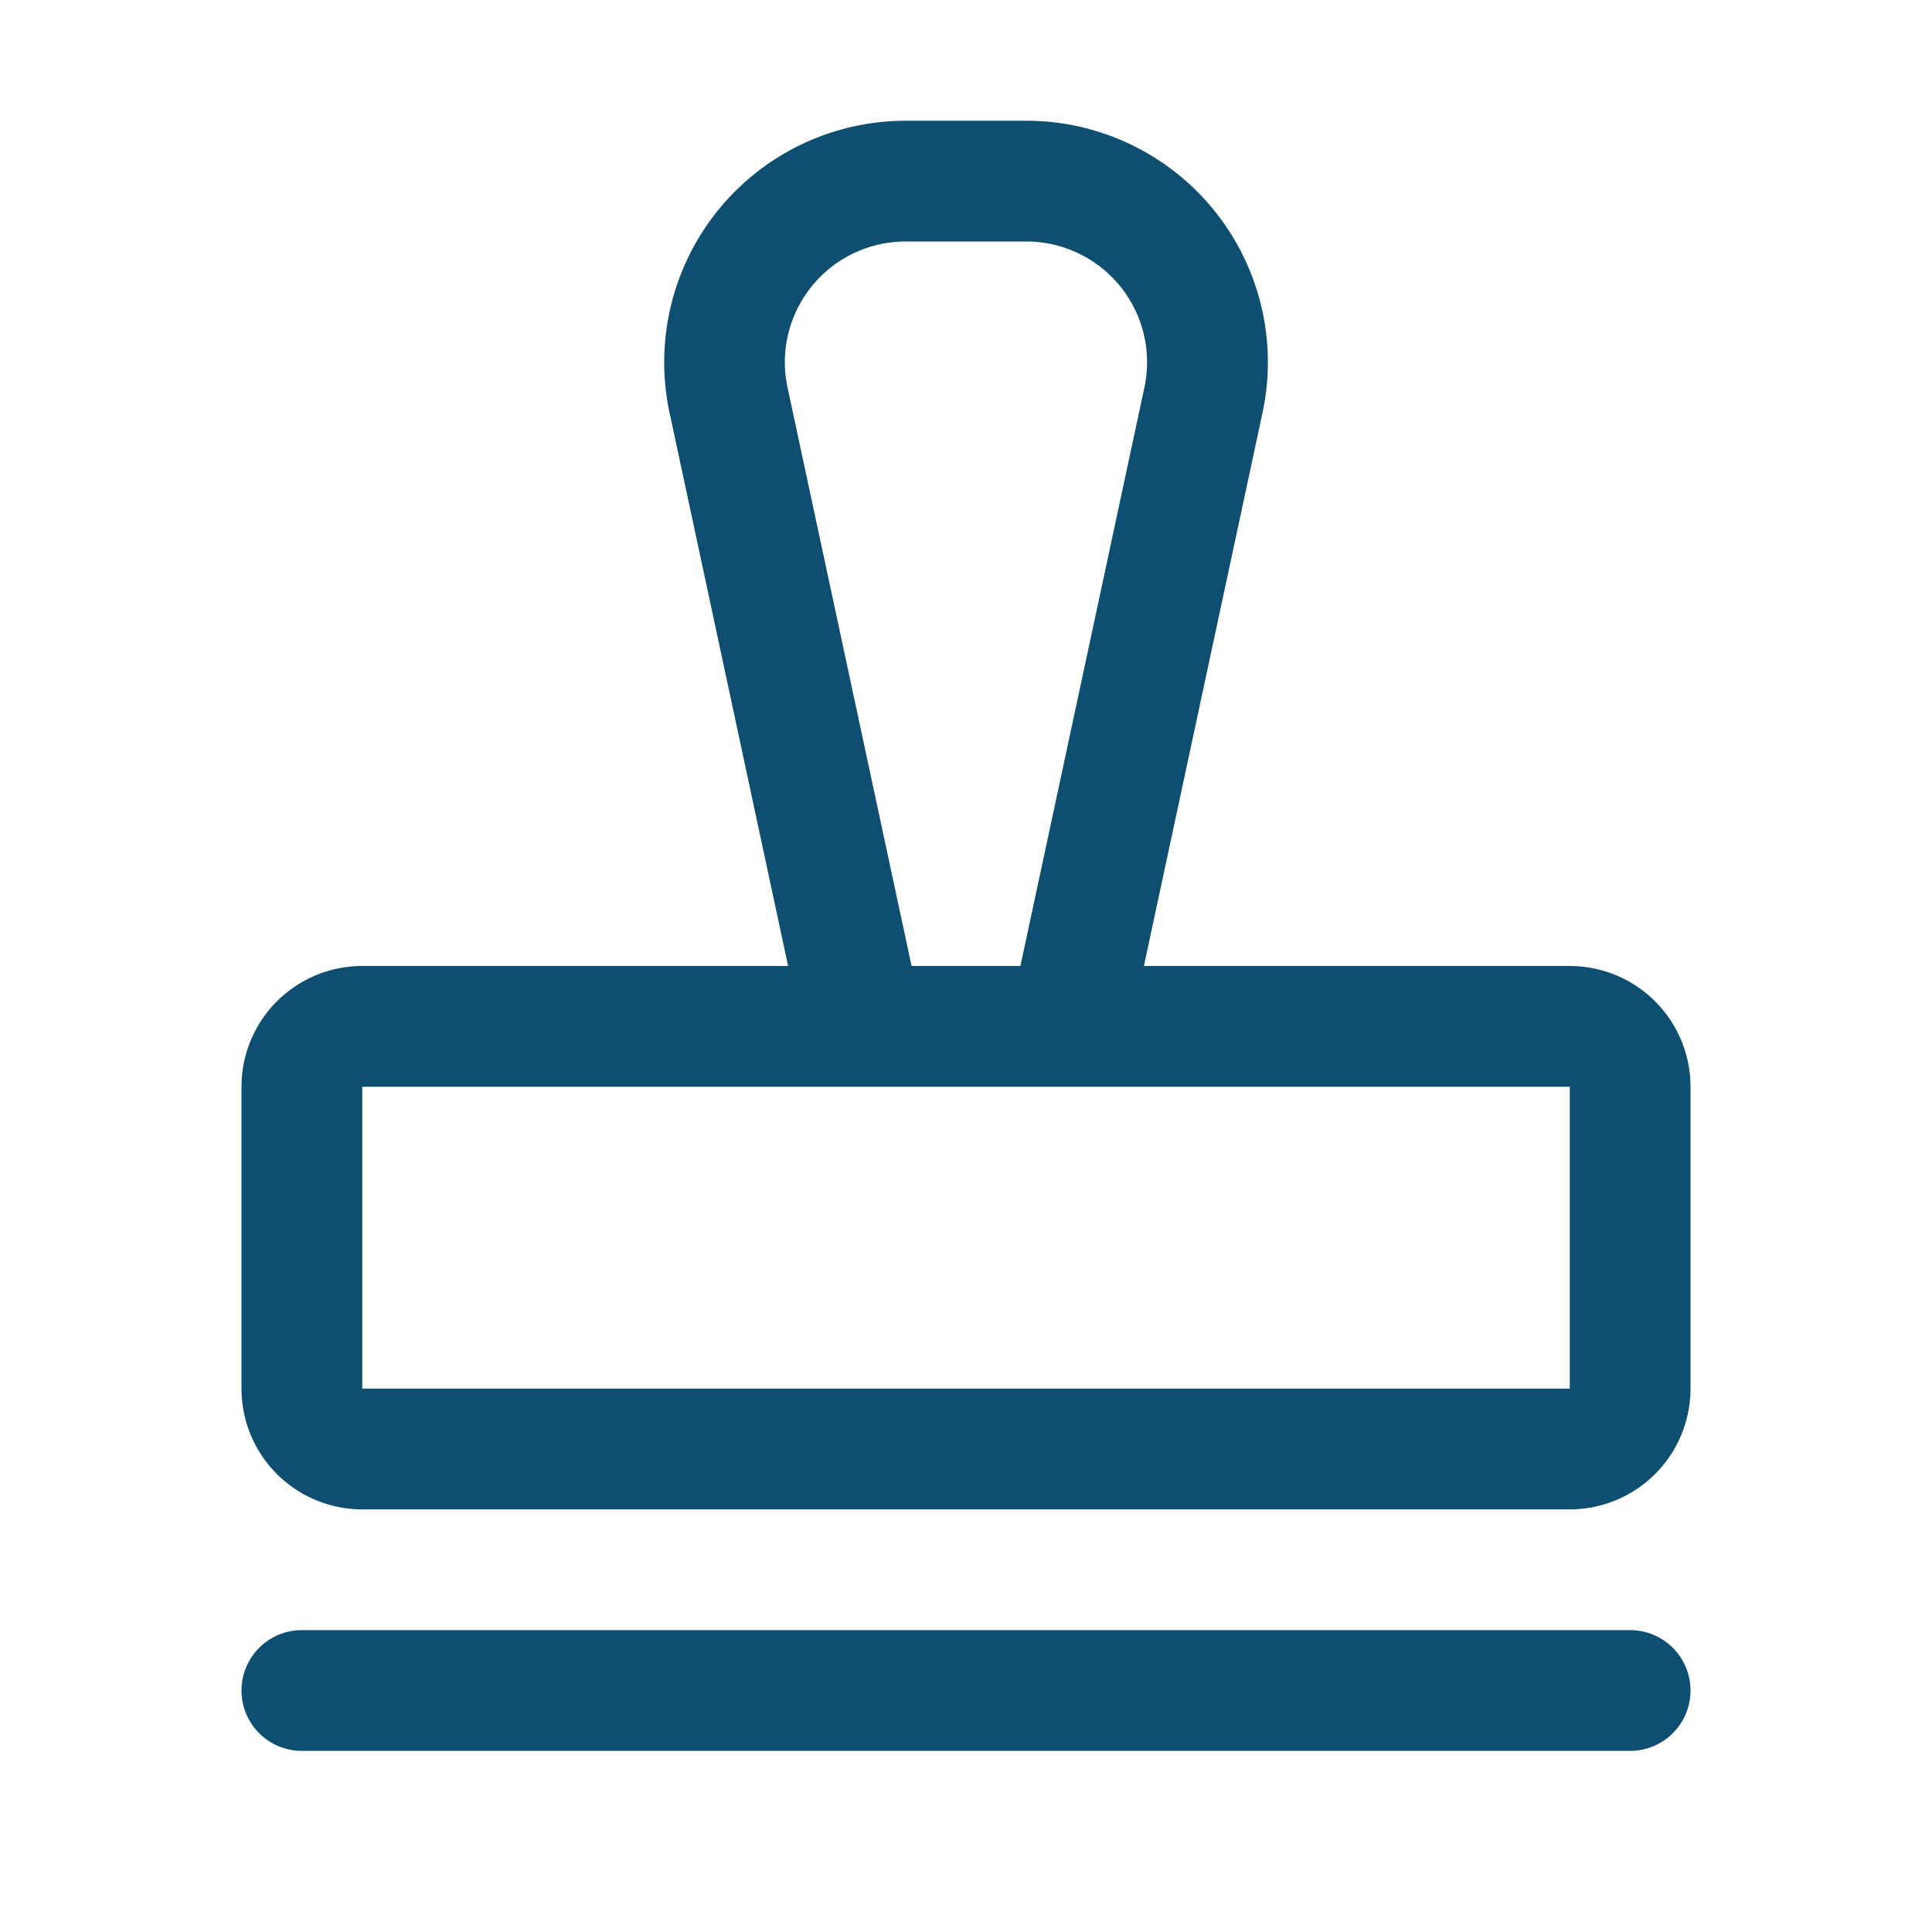 <svg xmlns="http://www.w3.org/2000/svg" width="24" height="24" fill="none"><path fill="#0E4E71" d="M21 21a.75.75 0 0 1-.75.75H3.75a.75.75 0 1 1 0-1.5h16.5A.75.75 0 0 1 21 21Zm0-7.5v3.75a1.5 1.5 0 0 1-1.5 1.5h-15a1.5 1.5 0 0 1-1.5-1.5V13.5A1.5 1.5 0 0 1 4.5 12h5.29L8.318 5.13A3 3 0 0 1 11.25 1.5h1.5a3 3 0 0 1 2.933 3.63L14.21 12h5.29a1.5 1.5 0 0 1 1.5 1.5ZM11.324 12h1.352l1.54-7.186A1.5 1.5 0 0 0 12.75 3h-1.5a1.5 1.5 0 0 0-1.467 1.814L11.324 12Zm8.176 5.25V13.5h-15v3.75h15Z"/></svg>